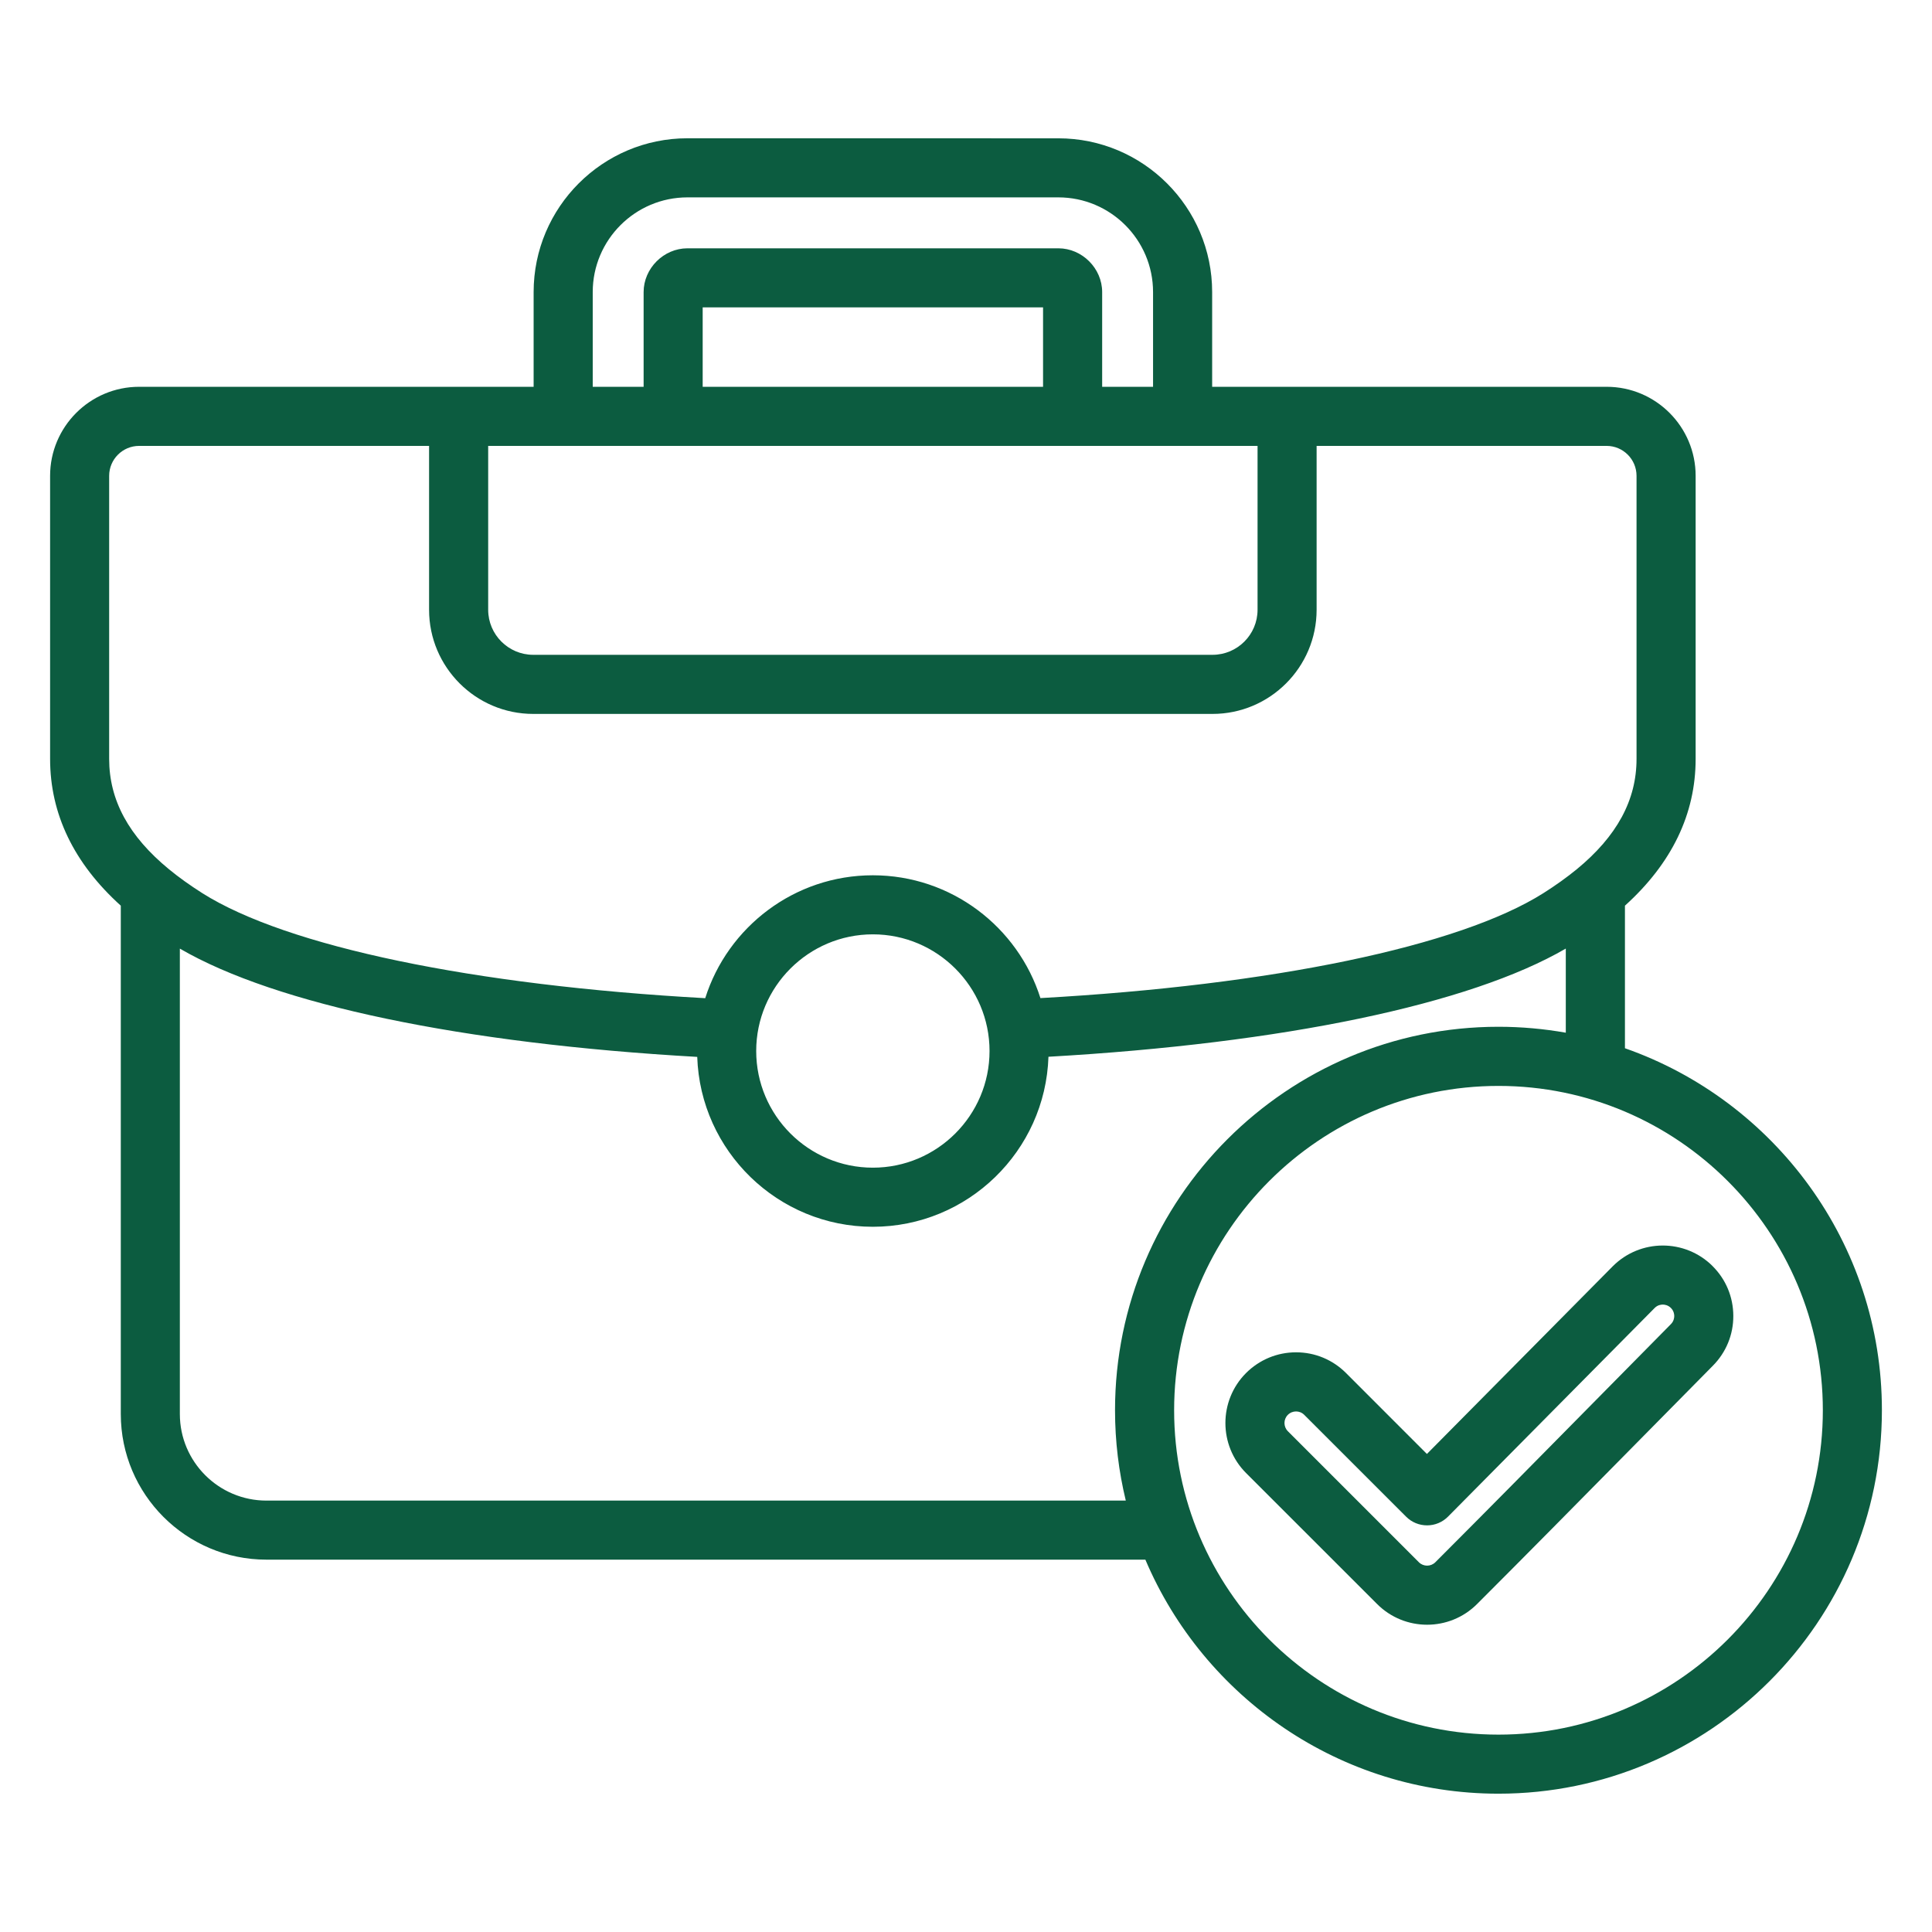<svg width="44" height="44" viewBox="0 0 44 44" fill="none" xmlns="http://www.w3.org/2000/svg">
<path d="M37.007 23.873V20.626C38.075 19.661 38.617 18.538 38.617 17.283V10.837C38.617 9.718 37.708 8.809 36.59 8.809H27.606V6.652C27.606 4.721 26.035 3.15 24.103 3.15L15.656 3.149C13.724 3.149 12.153 4.721 12.153 6.652V8.809L3.168 8.809C2.05 8.809 1.141 9.719 1.141 10.837V17.283C1.141 18.538 1.682 19.661 2.751 20.626V32.204C2.751 34.033 4.239 35.52 6.068 35.52H26.085C27.414 38.65 30.518 40.85 34.127 40.85C38.942 40.85 42.859 36.932 42.859 32.117C42.86 28.311 40.411 25.066 37.007 23.873L37.007 23.873ZM11.118 10.155H28.64V13.887C28.64 14.453 28.18 14.913 27.614 14.913H12.144C11.579 14.913 11.118 14.453 11.118 13.887L11.118 10.155ZM23.755 8.809H16.003V7H23.755V8.809H23.755ZM13.499 6.652C13.499 5.463 14.466 4.495 15.656 4.495H24.103C25.293 4.495 26.26 5.463 26.26 6.652V8.809H25.101V6.652C25.101 6.111 24.644 5.655 24.104 5.655H15.656C15.115 5.655 14.658 6.112 14.658 6.652V8.809H13.499L13.499 6.652ZM2.486 17.283V10.837C2.486 10.461 2.792 10.155 3.168 10.155H9.772L9.772 13.887C9.772 15.195 10.836 16.259 12.144 16.259H27.614C28.922 16.259 29.985 15.195 29.985 13.887V10.155H36.589C36.965 10.155 37.271 10.46 37.271 10.837V17.283C37.271 18.222 36.825 19.045 35.907 19.799C35.685 19.98 35.431 20.163 35.151 20.34C33.235 21.552 28.977 22.437 23.695 22.731C23.182 21.111 21.665 19.934 19.878 19.934C18.091 19.934 16.573 21.112 16.061 22.733C10.785 22.442 6.528 21.556 4.606 20.34C4.326 20.162 4.071 19.98 3.85 19.798C2.932 19.045 2.486 18.222 2.486 17.283L2.486 17.283ZM22.536 23.936C22.536 25.401 21.344 26.593 19.879 26.593C18.414 26.593 17.222 25.402 17.222 23.936C17.222 22.472 18.414 21.279 19.879 21.279C21.344 21.279 22.536 22.472 22.536 23.936ZM6.068 34.175C4.981 34.175 4.096 33.291 4.096 32.204L4.096 21.604C6.289 22.88 10.535 23.767 15.879 24.07C15.95 26.215 17.716 27.939 19.878 27.939C22.041 27.939 23.808 26.214 23.878 24.067C29.228 23.762 33.474 22.875 35.66 21.603V23.519C35.162 23.431 34.649 23.384 34.126 23.384C29.311 23.384 25.394 27.301 25.394 32.117C25.394 32.825 25.479 33.514 25.639 34.174H6.067L6.068 34.175ZM34.127 39.505C30.054 39.505 26.74 36.191 26.74 32.118C26.74 28.045 30.054 24.731 34.127 24.731C38.2 24.731 41.514 28.045 41.514 32.118C41.514 36.191 38.2 39.505 34.127 39.505ZM39.002 28.833C38.373 28.208 37.354 28.211 36.728 28.84L32.497 33.113L30.655 31.27C30.351 30.966 29.947 30.798 29.517 30.798C29.087 30.798 28.683 30.966 28.378 31.27C27.751 31.898 27.751 32.919 28.378 33.547L31.363 36.531C31.677 36.845 32.089 37.002 32.501 37.002C32.913 37.002 33.325 36.845 33.639 36.531C34.805 35.366 35.981 34.172 37.12 33.018C37.749 32.379 38.379 31.741 39.008 31.105C39.31 30.801 39.477 30.397 39.475 29.968C39.474 29.538 39.306 29.135 39.001 28.833L39.002 28.833ZM38.053 30.157C37.422 30.794 36.792 31.433 36.162 32.073C35.025 33.226 33.85 34.418 32.688 35.58C32.585 35.682 32.418 35.682 32.315 35.58L29.33 32.595C29.228 32.492 29.227 32.325 29.33 32.222C29.433 32.119 29.601 32.119 29.703 32.222L32.024 34.542C32.15 34.669 32.322 34.739 32.5 34.739H32.502C32.681 34.739 32.852 34.667 32.978 34.54L37.684 29.788C37.75 29.721 37.827 29.711 37.868 29.711H37.869C37.91 29.711 37.986 29.721 38.053 29.787C38.12 29.854 38.13 29.931 38.13 29.972C38.13 30.012 38.12 30.09 38.053 30.157L38.053 30.157Z" fill="#0C5C40"/>
</svg>
